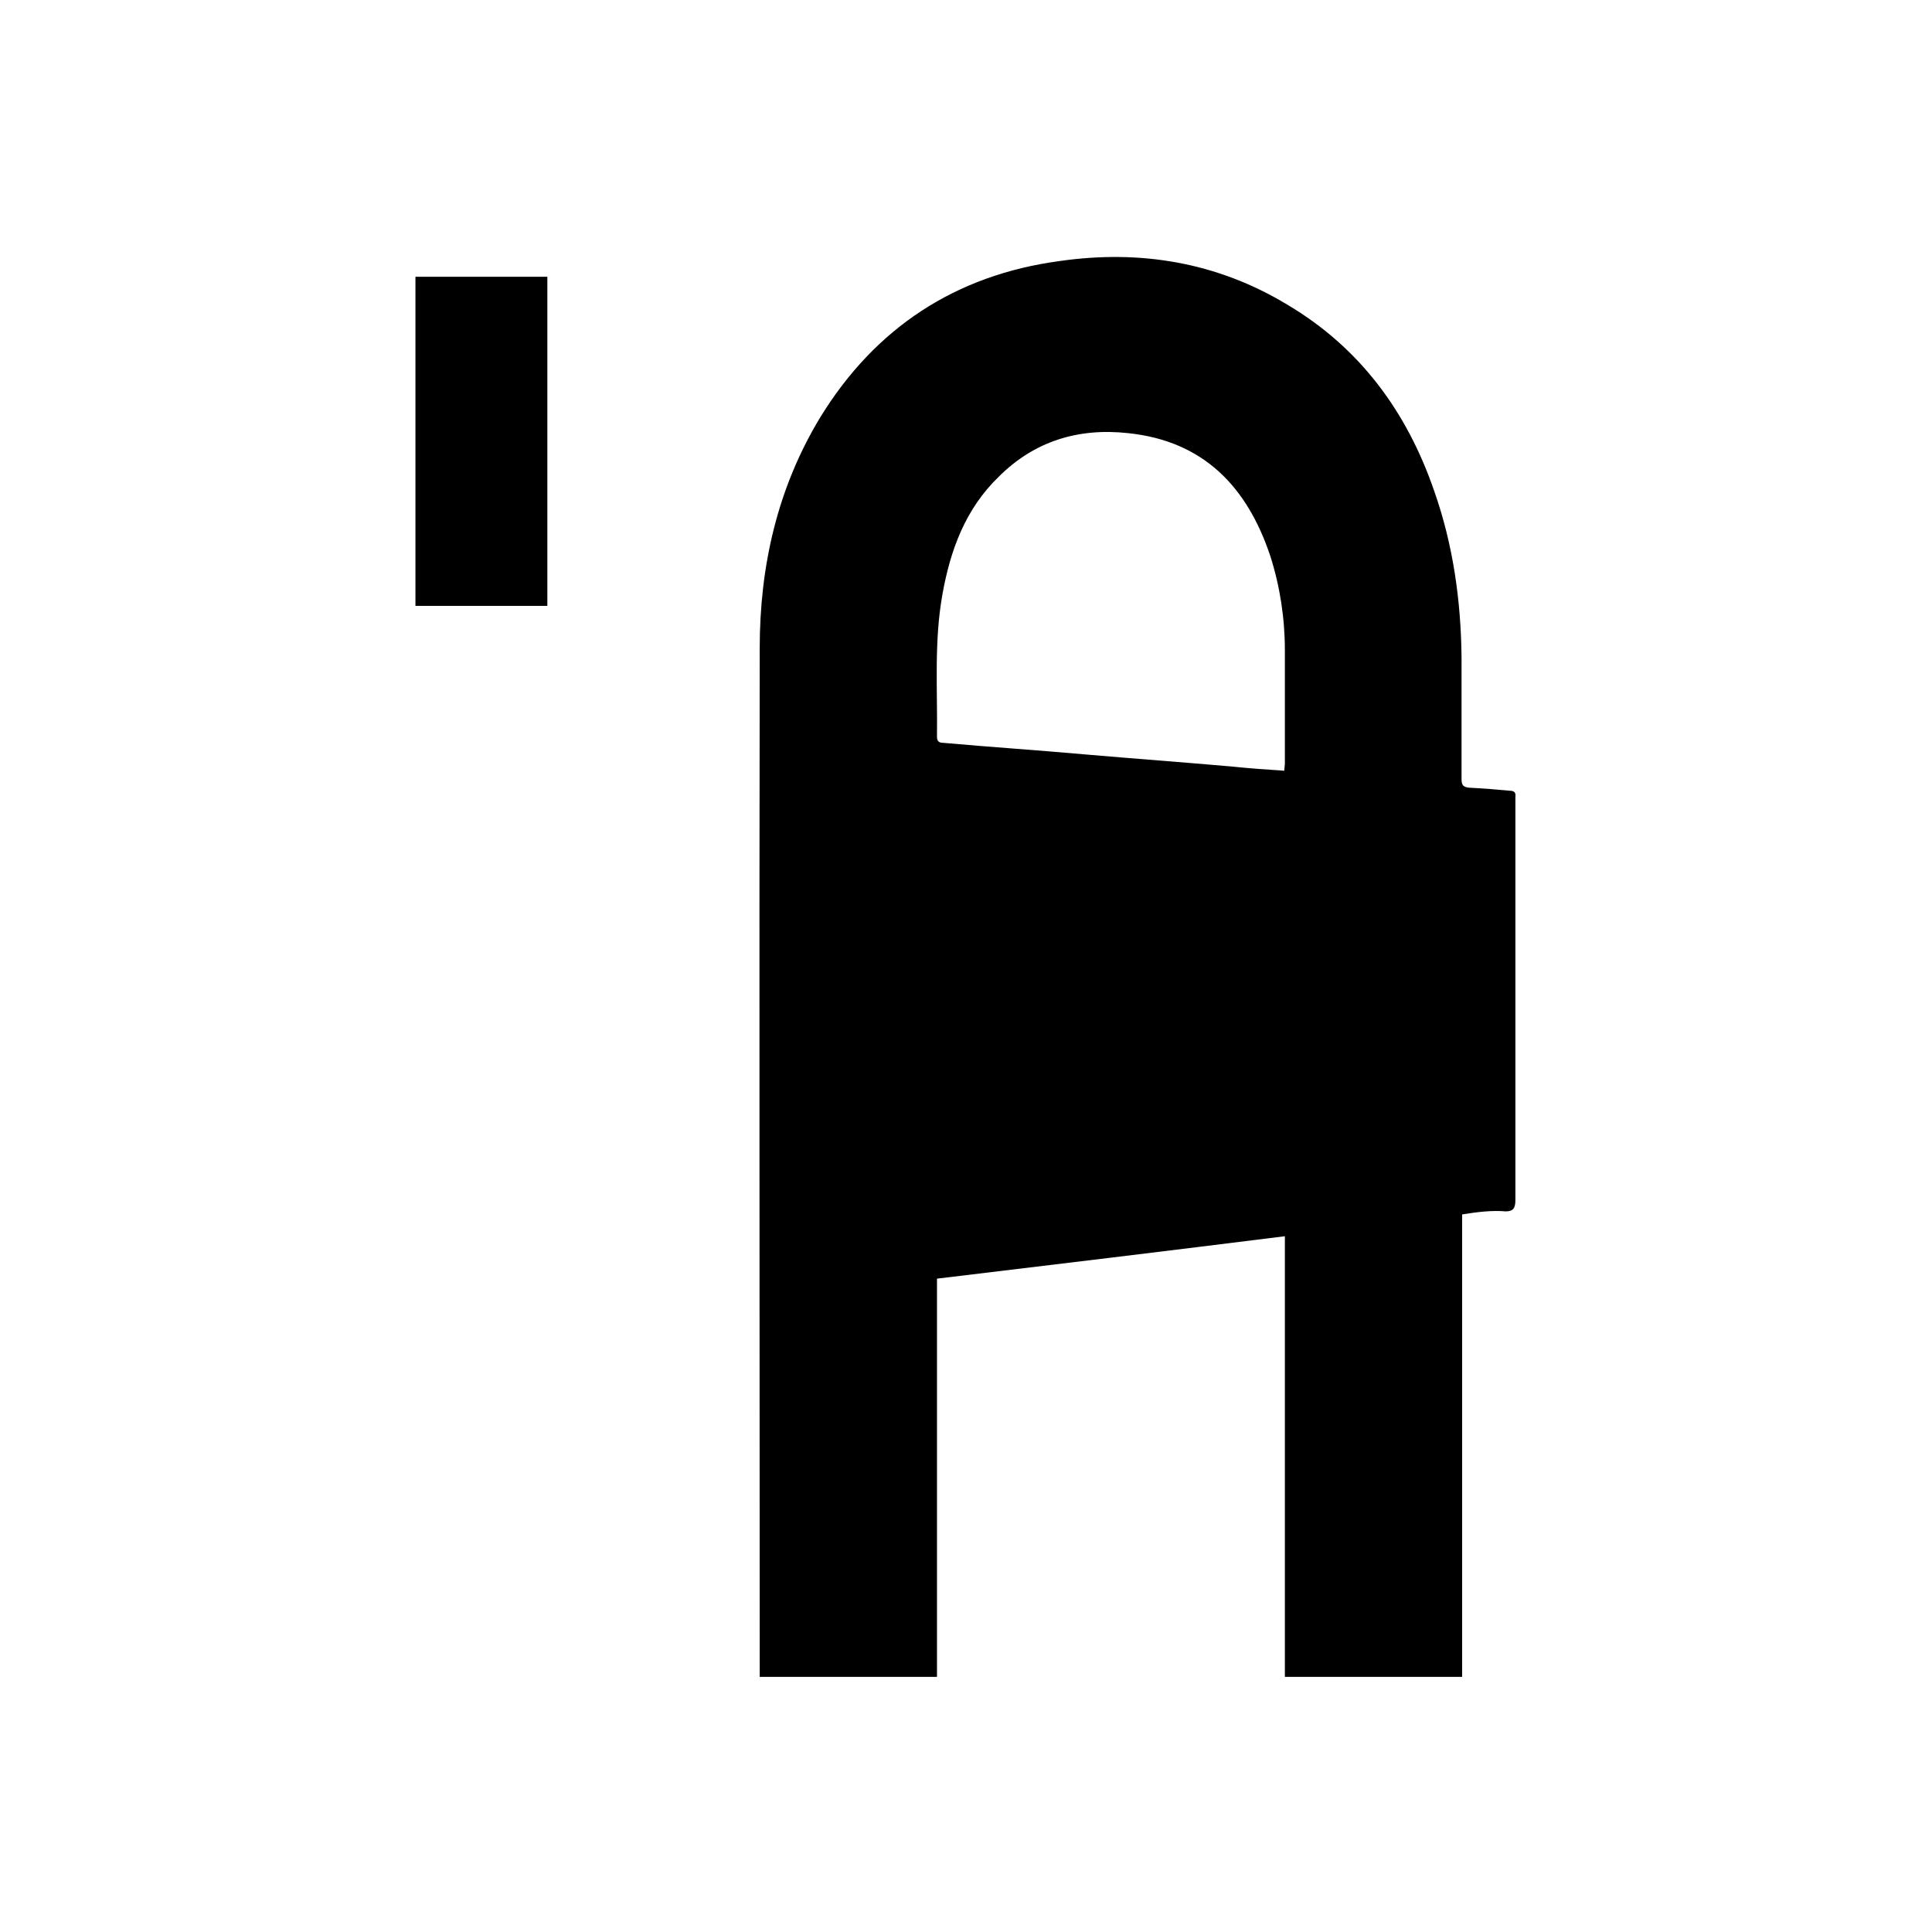 <svg width="100%" height="100%" viewBox="0 0 800 800" version="1.1"
    xmlns="http://www.w3.org/2000/svg">
    <g id="SvgjsG1000" transform="matrix(2.548,0,0,2.509,0,0)">
        <rect x="0" y="0" width="313.929" height="318.874" style="fill:none;"></rect>
        <g transform="matrix(1.88,0,0,2.507,33.397,24.172)">
            <g transform="matrix(0.523,0,0,0.399,0,0)">
                <path d="M207.7,176.2L207.7,252.5L178.4,252.5L178.4,179.8C159.2,182.2 140.1,184.5 120.9,186.8L120.9,252.5L91.6,252.5L91.6,251.1C91.6,195 91.5,138.9 91.6,82.8C91.6,69.3 94.5,56.4 101.6,44.7C110.7,29.9 124,21.2 141.2,18.9C154.5,17 167.2,19.1 178.8,26.1C190.8,33.2 198.6,43.8 203.1,56.9C206.2,65.7 207.5,74.9 207.6,84.3L207.6,104.4C207.6,105.4 207.9,105.7 208.9,105.8C211.1,105.9 213.4,106.1 215.6,106.3C216.3,106.3 216.6,106.6 216.5,107.3L216.5,173.8C216.5,175.1 216.2,175.7 214.9,175.7C212.6,175.5 210.2,175.8 207.7,176.2ZM178.3,103C178.3,102.6 178.4,102.1 178.4,101.8L178.4,83.1C178.4,77.9 177.6,72.6 176,67.6C172.2,56.2 165,48.6 152.5,47.3C144.3,46.4 137,48.6 131.1,54.5C125.6,59.8 123.1,66.6 121.8,73.9C120.4,81.7 121,89.5 120.9,97.4C120.9,98.2 121.3,98.4 122,98.4C129.8,99.1 137.5,99.6 145.3,100.3C153.4,101 161.6,101.6 169.6,102.3C172.4,102.6 175.4,102.8 178.3,103Z" style="fill-rule:nonzero;"></path>
            </g>
            <g transform="matrix(0.523,0,0,0.399,0,0)">
                <rect x="34.7" y="21.5" width="21.8" height="54.3" style="fill-rule:nonzero;"></rect>
            </g>
        </g>
    </g>
</svg>